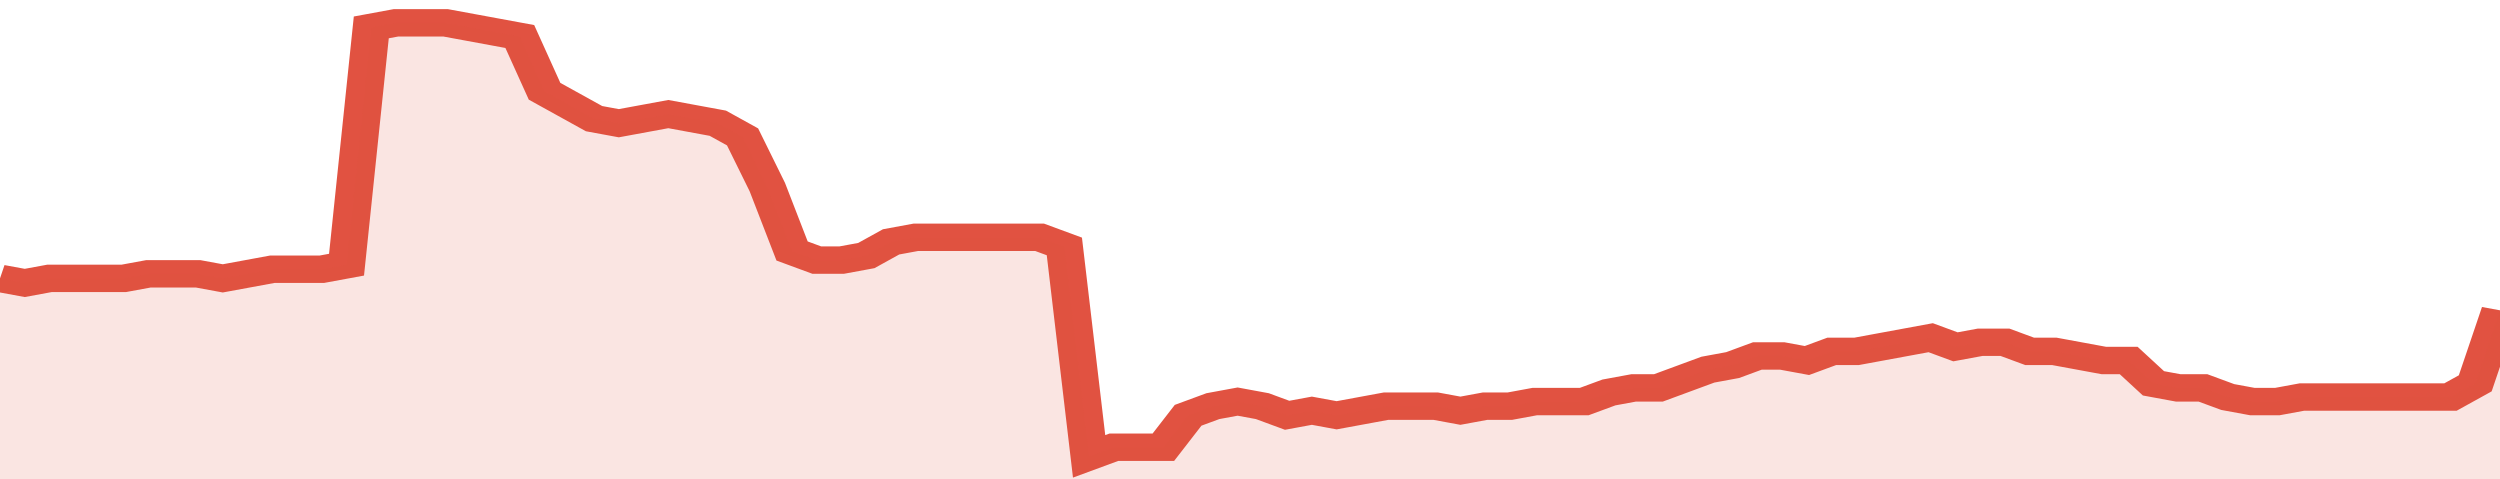 <svg xmlns="http://www.w3.org/2000/svg" viewBox="0 0 404 105" width="120" height="23" preserveAspectRatio="none">
				 <polyline fill="none" stroke="#E15241" stroke-width="6" points="0, 61 4, 62 8, 61 12, 61 16, 61 20, 61 24, 60 28, 60 32, 60 36, 61 40, 60 44, 59 48, 59 52, 59 56, 58 60, 6 64, 5 68, 5 72, 5 76, 6 80, 7 84, 8 88, 20 92, 23 96, 26 100, 27 104, 26 108, 25 112, 26 116, 27 120, 30 124, 41 128, 55 132, 57 136, 57 140, 56 144, 53 148, 52 152, 52 156, 52 160, 52 164, 52 168, 52 172, 54 176, 100 180, 98 184, 98 188, 98 192, 91 196, 89 200, 88 204, 89 208, 91 212, 90 216, 91 220, 90 224, 89 228, 89 232, 89 236, 90 240, 89 244, 89 248, 88 252, 88 256, 88 260, 86 264, 85 268, 85 272, 83 276, 81 280, 80 284, 78 288, 78 292, 79 296, 77 300, 77 304, 76 308, 75 312, 74 316, 76 320, 75 324, 75 328, 77 332, 77 336, 78 340, 79 344, 79 348, 84 352, 85 356, 85 360, 87 364, 88 368, 88 372, 87 376, 87 380, 87 384, 87 388, 87 392, 87 396, 87 400, 84 404, 68 404, 68 "> </polyline>
				 <polygon fill="#E15241" opacity="0.15" points="0, 105 0, 61 4, 62 8, 61 12, 61 16, 61 20, 61 24, 60 28, 60 32, 60 36, 61 40, 60 44, 59 48, 59 52, 59 56, 58 60, 6 64, 5 68, 5 72, 5 76, 6 80, 7 84, 8 88, 20 92, 23 96, 26 100, 27 104, 26 108, 25 112, 26 116, 27 120, 30 124, 41 128, 55 132, 57 136, 57 140, 56 144, 53 148, 52 152, 52 156, 52 160, 52 164, 52 168, 52 172, 54 176, 100 180, 98 184, 98 188, 98 192, 91 196, 89 200, 88 204, 89 208, 91 212, 90 216, 91 220, 90 224, 89 228, 89 232, 89 236, 90 240, 89 244, 89 248, 88 252, 88 256, 88 260, 86 264, 85 268, 85 272, 83 276, 81 280, 80 284, 78 288, 78 292, 79 296, 77 300, 77 304, 76 308, 75 312, 74 316, 76 320, 75 324, 75 328, 77 332, 77 336, 78 340, 79 344, 79 348, 84 352, 85 356, 85 360, 87 364, 88 368, 88 372, 87 376, 87 380, 87 384, 87 388, 87 392, 87 396, 87 400, 84 404, 68 404, 105 "></polygon>
			</svg>
